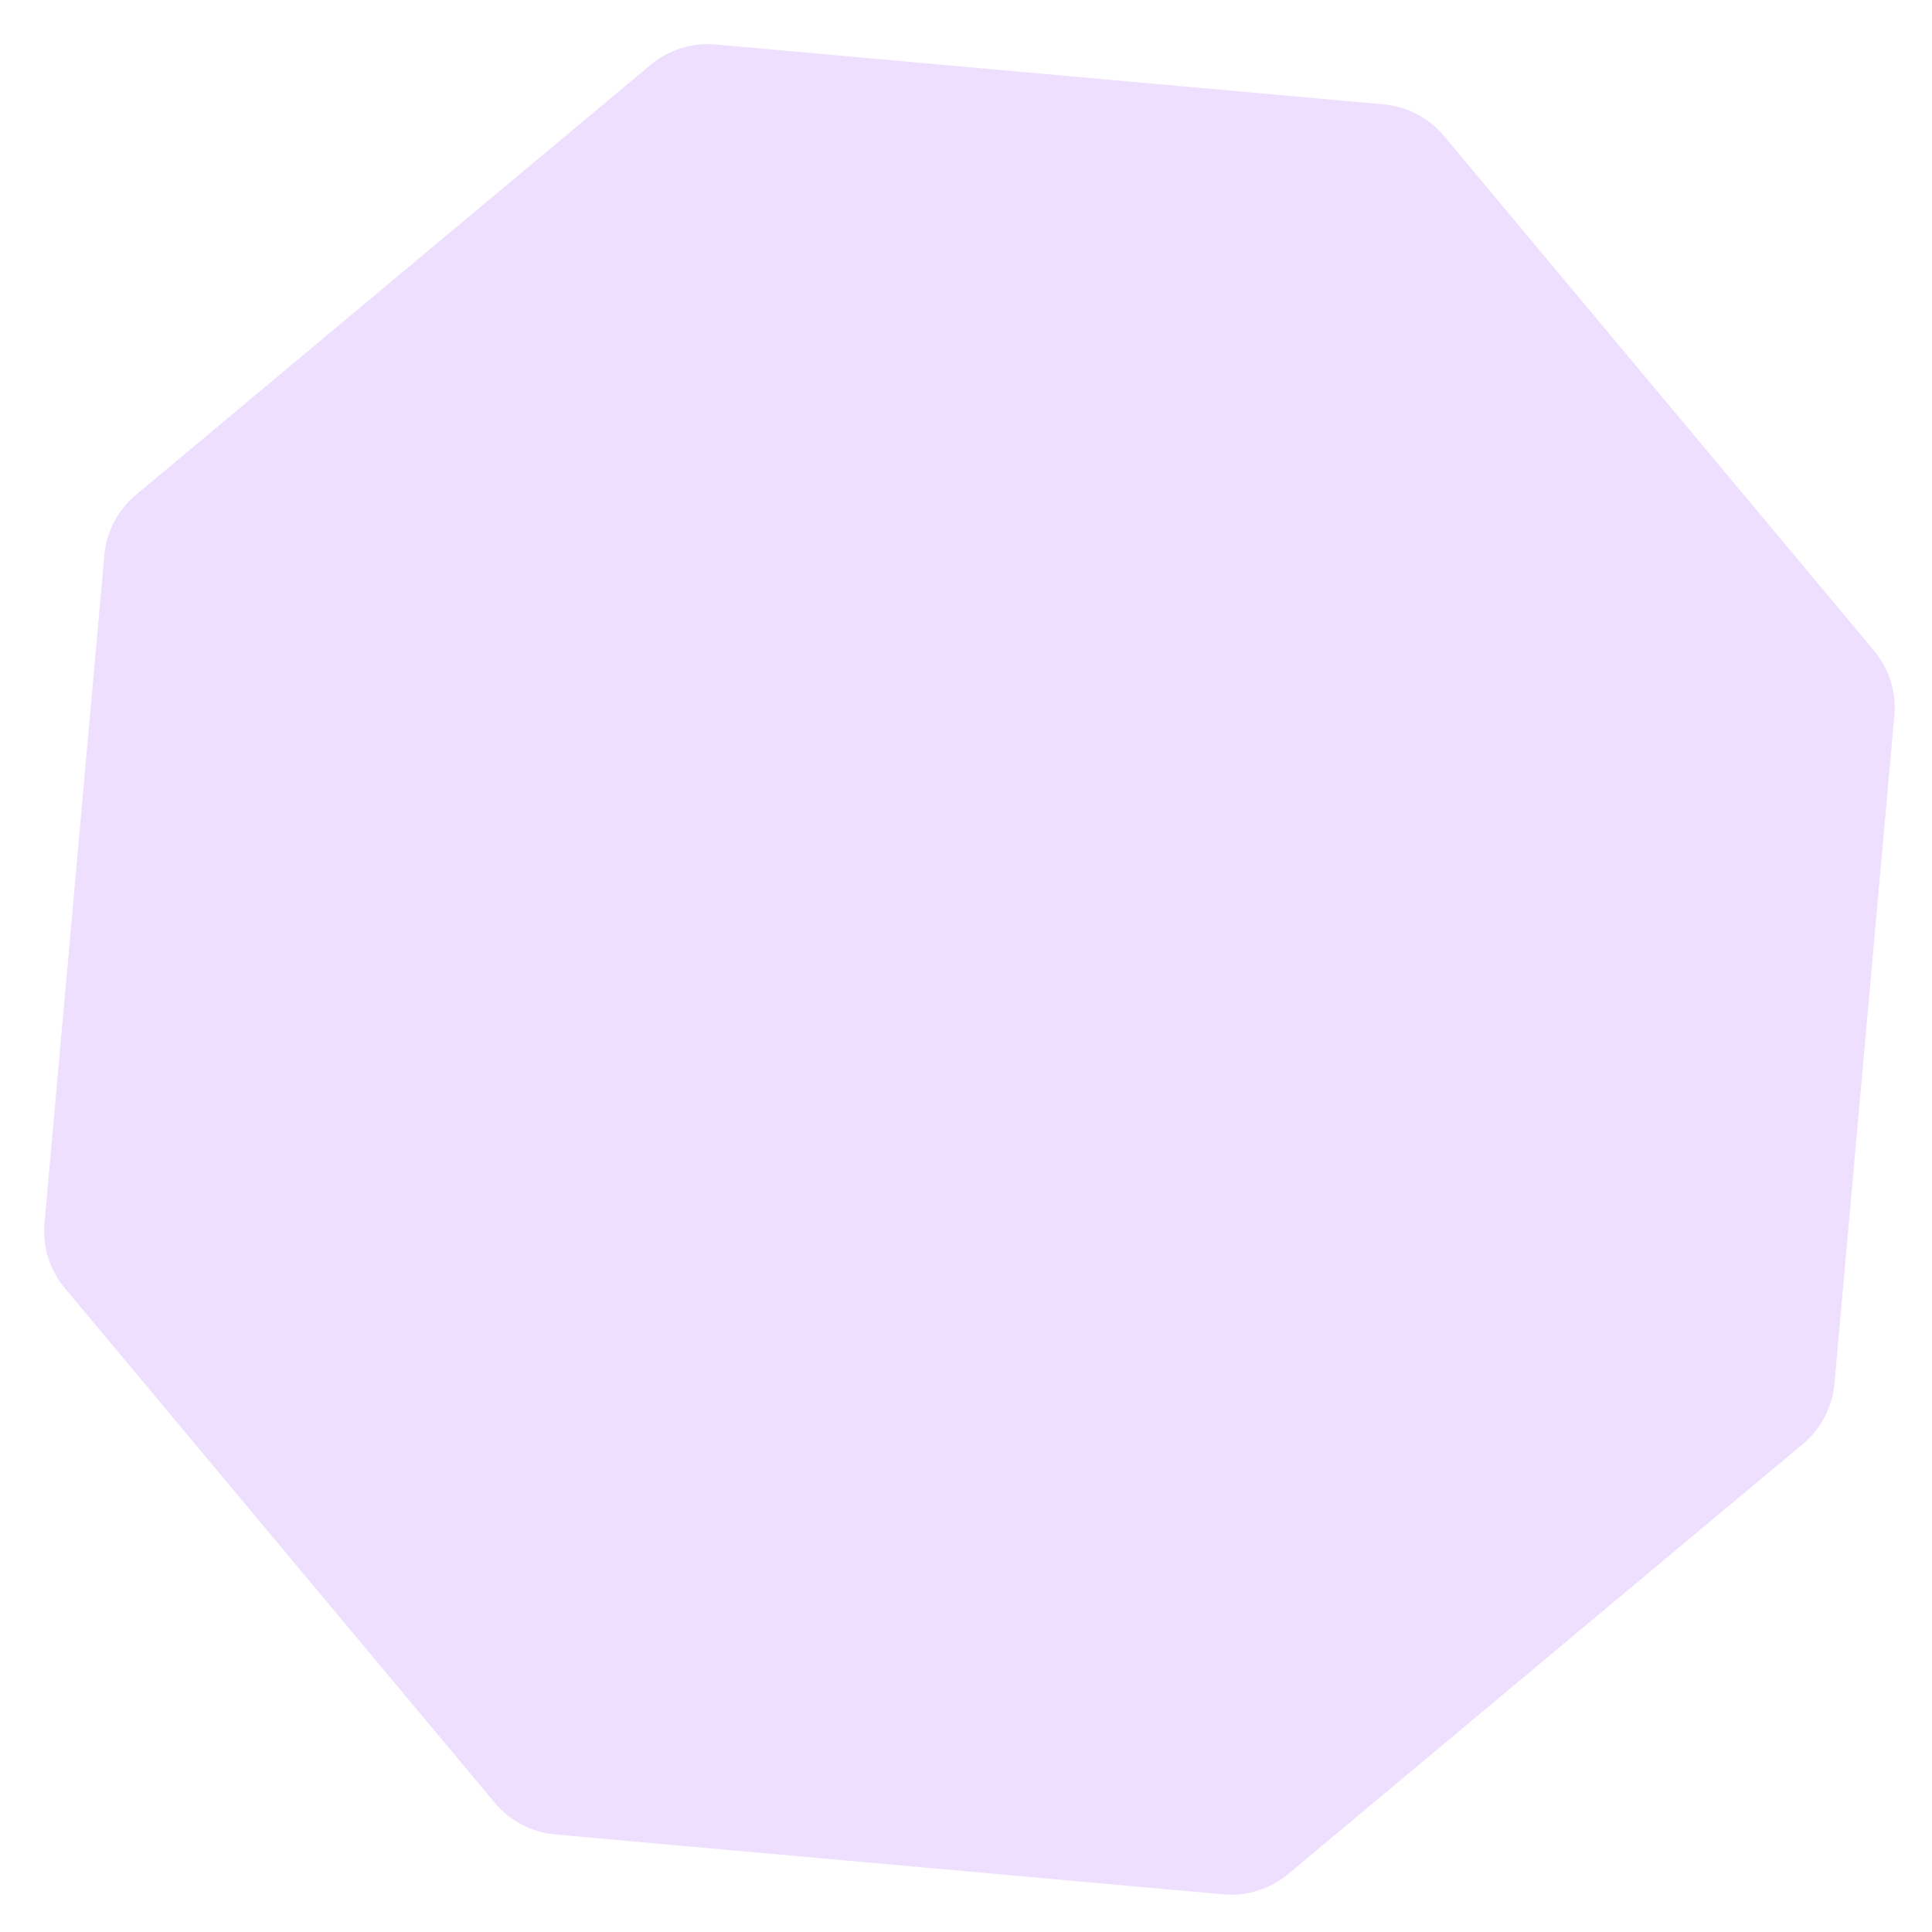 <svg width="217" height="217" viewBox="0 0 217 217" fill="none" xmlns="http://www.w3.org/2000/svg">
<g filter="url(#filter0_d_773_857)">
<path d="M73.077 3.282C75.113 1.582 77.74 0.76 80.382 0.997L155.407 7.722C158.048 7.959 160.488 9.235 162.188 11.271L210.483 69.077C212.184 71.113 213.006 73.74 212.769 76.382L206.044 151.407C205.807 154.048 204.53 156.488 202.495 158.188L144.688 206.483C142.653 208.184 140.026 209.006 137.384 208.769L62.359 202.043C59.717 201.807 57.278 200.53 55.578 198.495L7.282 140.688C5.582 138.653 4.76 136.026 4.997 133.384L11.722 58.359C11.959 55.717 13.236 53.278 15.271 51.578L73.077 3.282Z" fill="#EEDFFF"/>
</g>
<defs>
<filter id="filter0_d_773_857" x="0.957" y="0.957" width="215.853" height="215.853" filterUnits="userSpaceOnUse" color-interpolation-filters="sRGB">
<feFlood flood-opacity="0" result="BackgroundImageFix"/>
<feColorMatrix in="SourceAlpha" type="matrix" values="0 0 0 0 0 0 0 0 0 0 0 0 0 0 0 0 0 0 127 0" result="hardAlpha"/>
<feOffset dy="4"/>
<feGaussianBlur stdDeviation="2"/>
<feComposite in2="hardAlpha" operator="out"/>
<feColorMatrix type="matrix" values="0 0 0 0 0 0 0 0 0 0 0 0 0 0 0 0 0 0 0.25 0"/>
<feBlend mode="normal" in2="BackgroundImageFix" result="effect1_dropShadow_773_857"/>
<feBlend mode="normal" in="SourceGraphic" in2="effect1_dropShadow_773_857" result="shape"/>
</filter>
</defs>
</svg>
